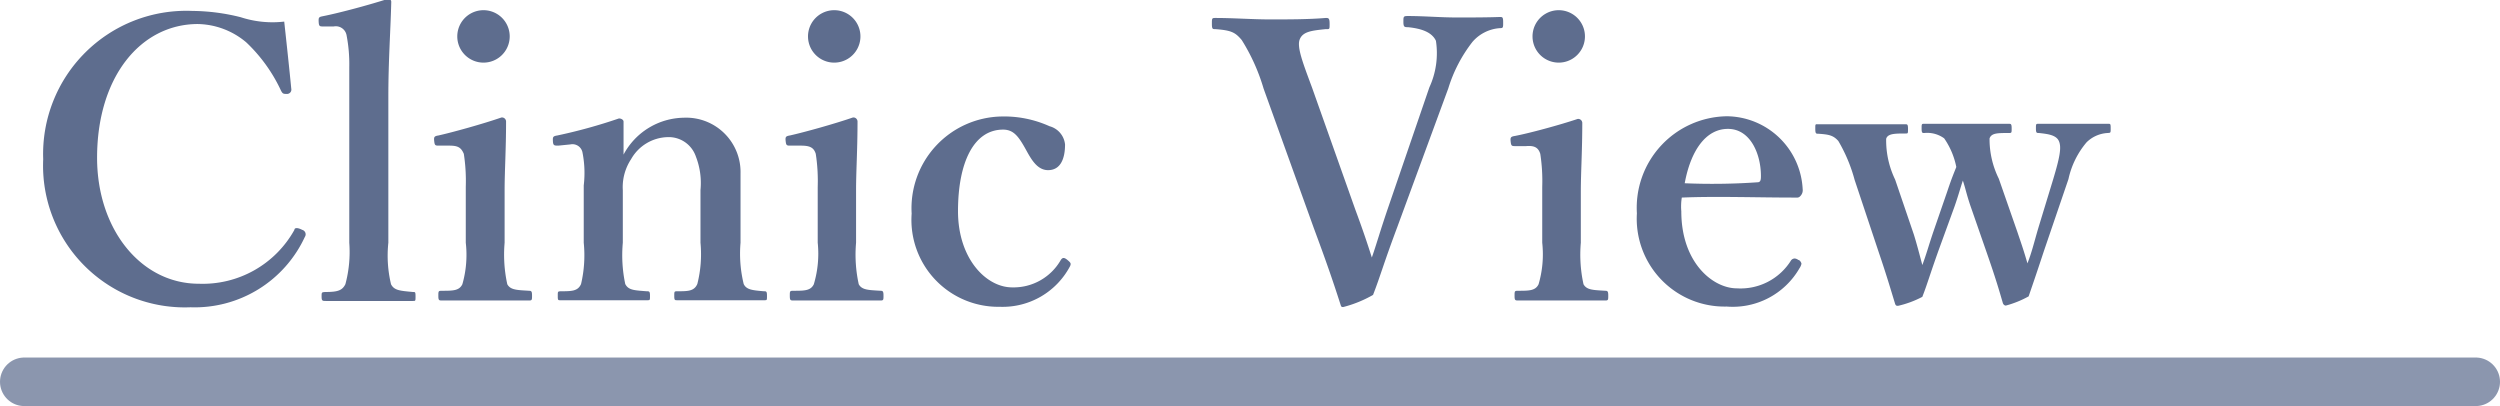 <svg xmlns="http://www.w3.org/2000/svg" viewBox="0 0 103 16.73"><defs><style>.cls-1{opacity:0.7;}.cls-2{fill:#192f5e;}.cls-3{fill:none;stroke:#192f5e;stroke-linecap:round;stroke-linejoin:round;stroke-width:2px;opacity:0.5;}</style></defs><title>sub02</title><g id="レイヤー_2" data-name="レイヤー 2"><g class="cls-1"><path class="cls-2" d="M12,3.65a.18.18,0,0,1-.16.22c-.16,0-.19,0-.26-.13a6.51,6.51,0,0,0-1.44-2,3.18,3.18,0,0,0-2-.75C5.79,1,4,3.17,4,6.5c0,2.95,1.81,5.19,4.19,5.19a4.32,4.32,0,0,0,3.94-2.22c0-.08.11-.11.32,0a.19.19,0,0,1,.11.29,5,5,0,0,1-4.71,2.9,5.84,5.84,0,0,1-6.07-6.1A5.9,5.9,0,0,1,7.92.45a8.37,8.37,0,0,1,2,.26,4.22,4.22,0,0,0,1.79.18C11.8,1.71,11.92,2.82,12,3.65Z"/><path class="cls-2" d="M14.39,2.77a6.25,6.25,0,0,0-.11-1.31.45.45,0,0,0-.53-.37l-.43,0c-.14,0-.18,0-.19-.18s0-.21.16-.24c.66-.13,1.86-.45,2.64-.7.11,0,.19,0,.19.11C16.09,1.31,16,2.48,16,4V10a5.06,5.06,0,0,0,.11,1.71c.13.26.38.27.9.32.1,0,.11,0,.11.19s0,.18-.13.18c-.59,0-1.22,0-1.74,0s-1.23,0-1.82,0c-.14,0-.18,0-.18-.18s0-.18.16-.19c.5,0,.69-.06.82-.32A5.11,5.11,0,0,0,14.39,10Z"/><path class="cls-2" d="M19.19,7.7a7.38,7.38,0,0,0-.08-1.36C19,6.08,18.87,6,18.52,6l-.42,0c-.16,0-.19,0-.21-.18s0-.21.18-.24c.62-.14,1.84-.48,2.59-.74a.17.17,0,0,1,.19.16c0,1.17-.06,2.06-.06,2.83V10a5.69,5.69,0,0,0,.11,1.71c.13.24.4.24.91.27.1,0,.11.06.11.21s0,.19-.11.19c-.58,0-1.23,0-1.78,0s-1.26,0-1.81,0c-.13,0-.16,0-.16-.19s0-.21.14-.21c.46,0,.72,0,.85-.27A4.4,4.4,0,0,0,19.19,10ZM21,1.5a1.08,1.08,0,1,1-2.16,0A1.08,1.08,0,0,1,21,1.5Z"/><path class="cls-2" d="M23,6c-.16,0-.21,0-.22-.18s0-.21.19-.24a21.66,21.66,0,0,0,2.53-.7c.1,0,.19.06.19.13,0,.45,0,.94,0,1.36a2.86,2.86,0,0,1,2.48-1.52,2.24,2.24,0,0,1,2.34,2.29c0,.59,0,1.39,0,1.78V10a5.27,5.27,0,0,0,.13,1.7c.11.24.37.26.83.3.1,0,.13,0,.13.19s0,.18-.13.18c-.59,0-1.2,0-1.74,0s-1.22,0-1.82,0c-.11,0-.13,0-.13-.18s0-.19.13-.19c.43,0,.69,0,.82-.3a5,5,0,0,0,.13-1.7V7.83a3,3,0,0,0-.19-1.38,1.18,1.18,0,0,0-1.17-.8A1.78,1.78,0,0,0,26,6.56a2.09,2.09,0,0,0-.34,1.28V10a5.71,5.71,0,0,0,.1,1.7c.13.26.38.26.88.3.11,0,.14,0,.14.19s0,.18-.14.18c-.56,0-1.18,0-1.71,0s-1.23,0-1.84,0c-.1,0-.11,0-.11-.18s0-.18.11-.19c.46,0,.72,0,.85-.3a5.17,5.17,0,0,0,.11-1.7V7.64A4.35,4.35,0,0,0,24,6.29a.42.42,0,0,0-.5-.34Z"/><path class="cls-2" d="M33.69,7.7a7.38,7.38,0,0,0-.08-1.36C33.53,6.08,33.37,6,33,6l-.42,0c-.16,0-.19,0-.21-.18s0-.21.18-.24c.62-.14,1.84-.48,2.59-.74a.17.17,0,0,1,.19.16c0,1.17-.06,2.06-.06,2.83V10a5.67,5.67,0,0,0,.11,1.71c.13.24.4.24.91.27.1,0,.11.06.11.21s0,.19-.11.19c-.58,0-1.23,0-1.78,0s-1.26,0-1.81,0c-.13,0-.16,0-.16-.19s0-.21.14-.21c.46,0,.72,0,.85-.27A4.4,4.4,0,0,0,33.69,10ZM35.45,1.5a1.08,1.08,0,1,1-2.16,0,1.08,1.08,0,0,1,2.16,0Z"/><path class="cls-2" d="M43.24,5.2a.87.87,0,0,1,.64.75c0,.58-.18,1.06-.7,1.06s-.77-.61-1-1-.43-.67-.85-.67c-1.23,0-1.86,1.39-1.86,3.36s1.17,3.14,2.23,3.14a2.24,2.24,0,0,0,2-1.12c.08-.13.16-.11.29,0s.14.14.1.24a3.14,3.14,0,0,1-2.9,1.68,3.58,3.58,0,0,1-3.63-3.84,3.78,3.78,0,0,1,3.67-4A4.55,4.55,0,0,1,43.24,5.2Z"/><path class="cls-2" d="M55.83,8.61c.37,1,.53,1.5.69,2,.19-.54.34-1.09.69-2.11l1.68-4.9a3.37,3.37,0,0,0,.27-1.92c-.16-.34-.56-.5-1.15-.56-.14,0-.19,0-.19-.22s0-.24.19-.24c.66,0,1.33.06,2,.06S61.2.72,61.79.7c.11,0,.14,0,.14.22s0,.24-.14.24a1.64,1.64,0,0,0-1.12.56,5.93,5.93,0,0,0-1,1.92l-2.1,5.71c-.58,1.55-.69,2-1,2.8a4.93,4.93,0,0,1-1.23.5c-.06,0-.08,0-.11-.1-.32-1-.62-1.86-1.1-3.15L52.06,3.65a8,8,0,0,0-.9-2c-.27-.32-.43-.4-1.09-.45-.11,0-.14,0-.14-.22s0-.24.14-.24c.75,0,1.52.06,2.26.06s1.58,0,2.29-.06c.11,0,.16,0,.16.24s0,.22-.16.22c-.58.06-.94.1-1.07.42s.14,1,.51,2Z"/><path class="cls-2" d="M63.54,7.7a7.38,7.38,0,0,0-.08-1.36c-.08-.26-.24-.35-.59-.32l-.42,0c-.16,0-.19,0-.21-.18s0-.21.18-.24C63,5.49,64.26,5.15,65,4.9a.17.17,0,0,1,.19.16c0,1.17-.06,2.06-.06,2.83V10a5.69,5.69,0,0,0,.11,1.71c.13.24.4.24.91.27.1,0,.11.06.11.21s0,.19-.11.19c-.58,0-1.23,0-1.78,0s-1.26,0-1.81,0c-.13,0-.16,0-.16-.19s0-.21.14-.21c.46,0,.72,0,.85-.27A4.4,4.4,0,0,0,63.54,10ZM65.3,1.5a1.08,1.08,0,1,1-2.16,0,1.08,1.08,0,0,1,2.16,0Z"/><path class="cls-2" d="M69.27,8.71c0,2.11,1.3,3.17,2.29,3.17a2.45,2.45,0,0,0,2.23-1.15.19.19,0,0,1,.16-.08.29.29,0,0,1,.14.06c.06,0,.13.11.13.16a.5.5,0,0,1-.08.18,3.17,3.17,0,0,1-3,1.58,3.62,3.62,0,0,1-3.7-3.84,3.77,3.77,0,0,1,3.71-4,3.16,3.16,0,0,1,3.12,3,.34.34,0,0,1-.08.27c-.08.1-.14.08-.24.08-1.62,0-3.23-.06-4.66,0A2.37,2.37,0,0,0,69.27,8.71Zm3.14-1.2c.13,0,.14-.11.14-.26,0-.9-.43-1.94-1.36-1.94s-1.54.93-1.78,2.24A26.74,26.74,0,0,0,72.41,7.51Z"/><path class="cls-2" d="M83.11,9.54c.18.53.29.85.42,1.31.18-.45.27-.85.45-1.46l.61-2c.27-.9.35-1.31.24-1.57s-.46-.3-.82-.34c-.1,0-.13,0-.13-.19s0-.19.13-.19c.38,0,1,0,1.46,0s.94,0,1.38,0c.1,0,.11,0,.11.19s0,.18-.13.19a1.34,1.34,0,0,0-.86.38,3.48,3.48,0,0,0-.75,1.52l-1,2.93c-.3.91-.42,1.26-.64,1.9a4.13,4.13,0,0,1-.94.38s-.1,0-.13-.13c-.14-.48-.27-.94-.66-2.06l-.64-1.84c-.18-.51-.24-.83-.34-1.12-.1.29-.16.54-.34,1.06l-.67,1.84c-.38,1.07-.46,1.38-.66,1.89a4.1,4.1,0,0,1-1,.37c-.06,0-.1,0-.13-.11-.18-.59-.35-1.17-.66-2.08l-1-3a6.47,6.47,0,0,0-.67-1.6c-.21-.24-.4-.27-.82-.3-.1,0-.13,0-.13-.21s0-.18.14-.18c.59,0,1.25,0,1.76,0s1.18,0,1.81,0c.08,0,.11,0,.11.19s0,.19-.1.19c-.43,0-.74,0-.8.22a3.72,3.72,0,0,0,.37,1.68l.77,2.26c.14.45.24.85.35,1.26.16-.42.27-.83.45-1.36l.58-1.68c.18-.54.26-.72.37-1A3.15,3.15,0,0,0,80.1,5.7a1.19,1.19,0,0,0-.82-.22c-.08,0-.11,0-.11-.19s0-.19.13-.19c.59,0,1.2,0,1.71,0s1.17,0,1.74,0c.1,0,.13,0,.13.19s0,.19-.13.19c-.45,0-.7,0-.78.22a3.66,3.66,0,0,0,.38,1.66Z"/></g><line class="cls-3" x1="1" y1="15.73" x2="102" y2="15.73"/></g></svg>